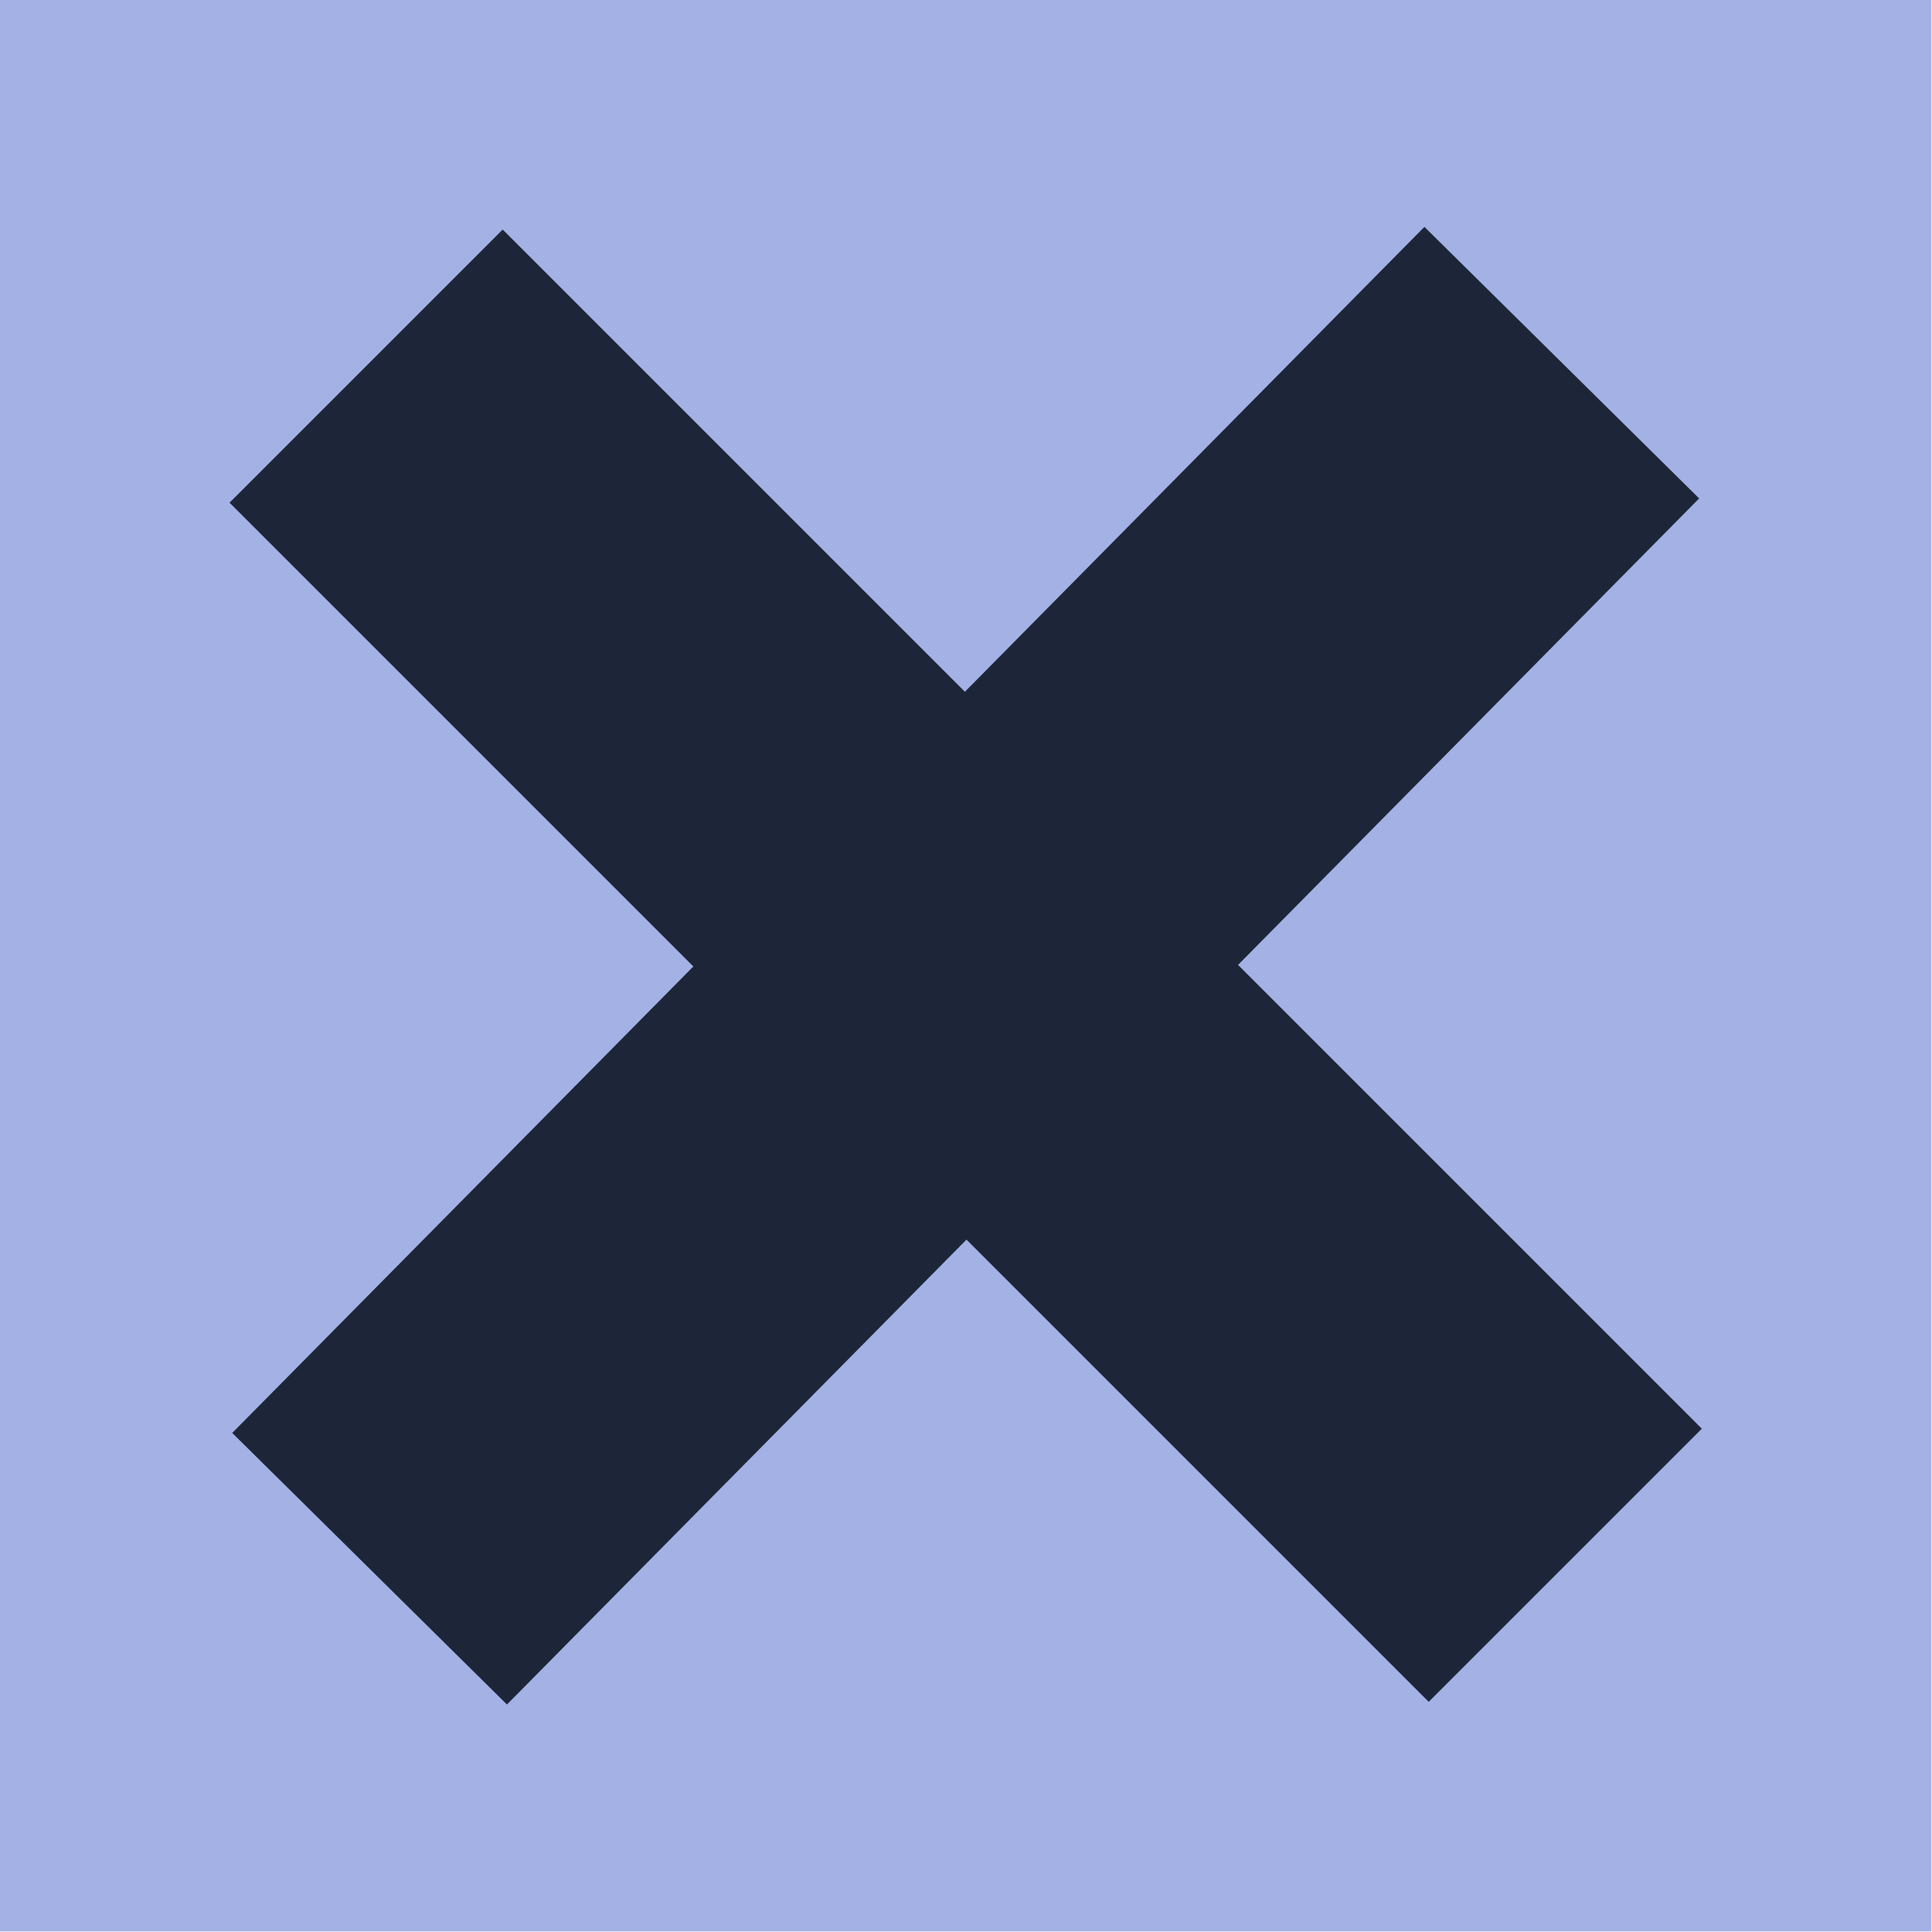 <?xml version="1.0" encoding="UTF-8" standalone="no"?><!DOCTYPE svg PUBLIC "-//W3C//DTD SVG 1.1//EN" "http://www.w3.org/Graphics/SVG/1.1/DTD/svg11.dtd"><svg width="100%" height="100%" viewBox="0 0 2084 2084" version="1.1" xmlns="http://www.w3.org/2000/svg" xmlns:xlink="http://www.w3.org/1999/xlink" xml:space="preserve" xmlns:serif="http://www.serif.com/" style="fill-rule:evenodd;clip-rule:evenodd;stroke-linecap:square;stroke-miterlimit:1.5;"><g id="Layer2"><rect x="0" y="0" width="2083.333" height="2083.333" style="fill:#a4b1e5;"/></g><g id="X"><path d="M545.132,1543.988l993.07,-1004.642" style="fill:none;stroke:#1d2639;stroke-width:416.67px;"/><path d="M542.23,542.23l998.873,998.873" style="fill:none;stroke:#1d2639;stroke-width:416.67px;"/></g></svg>